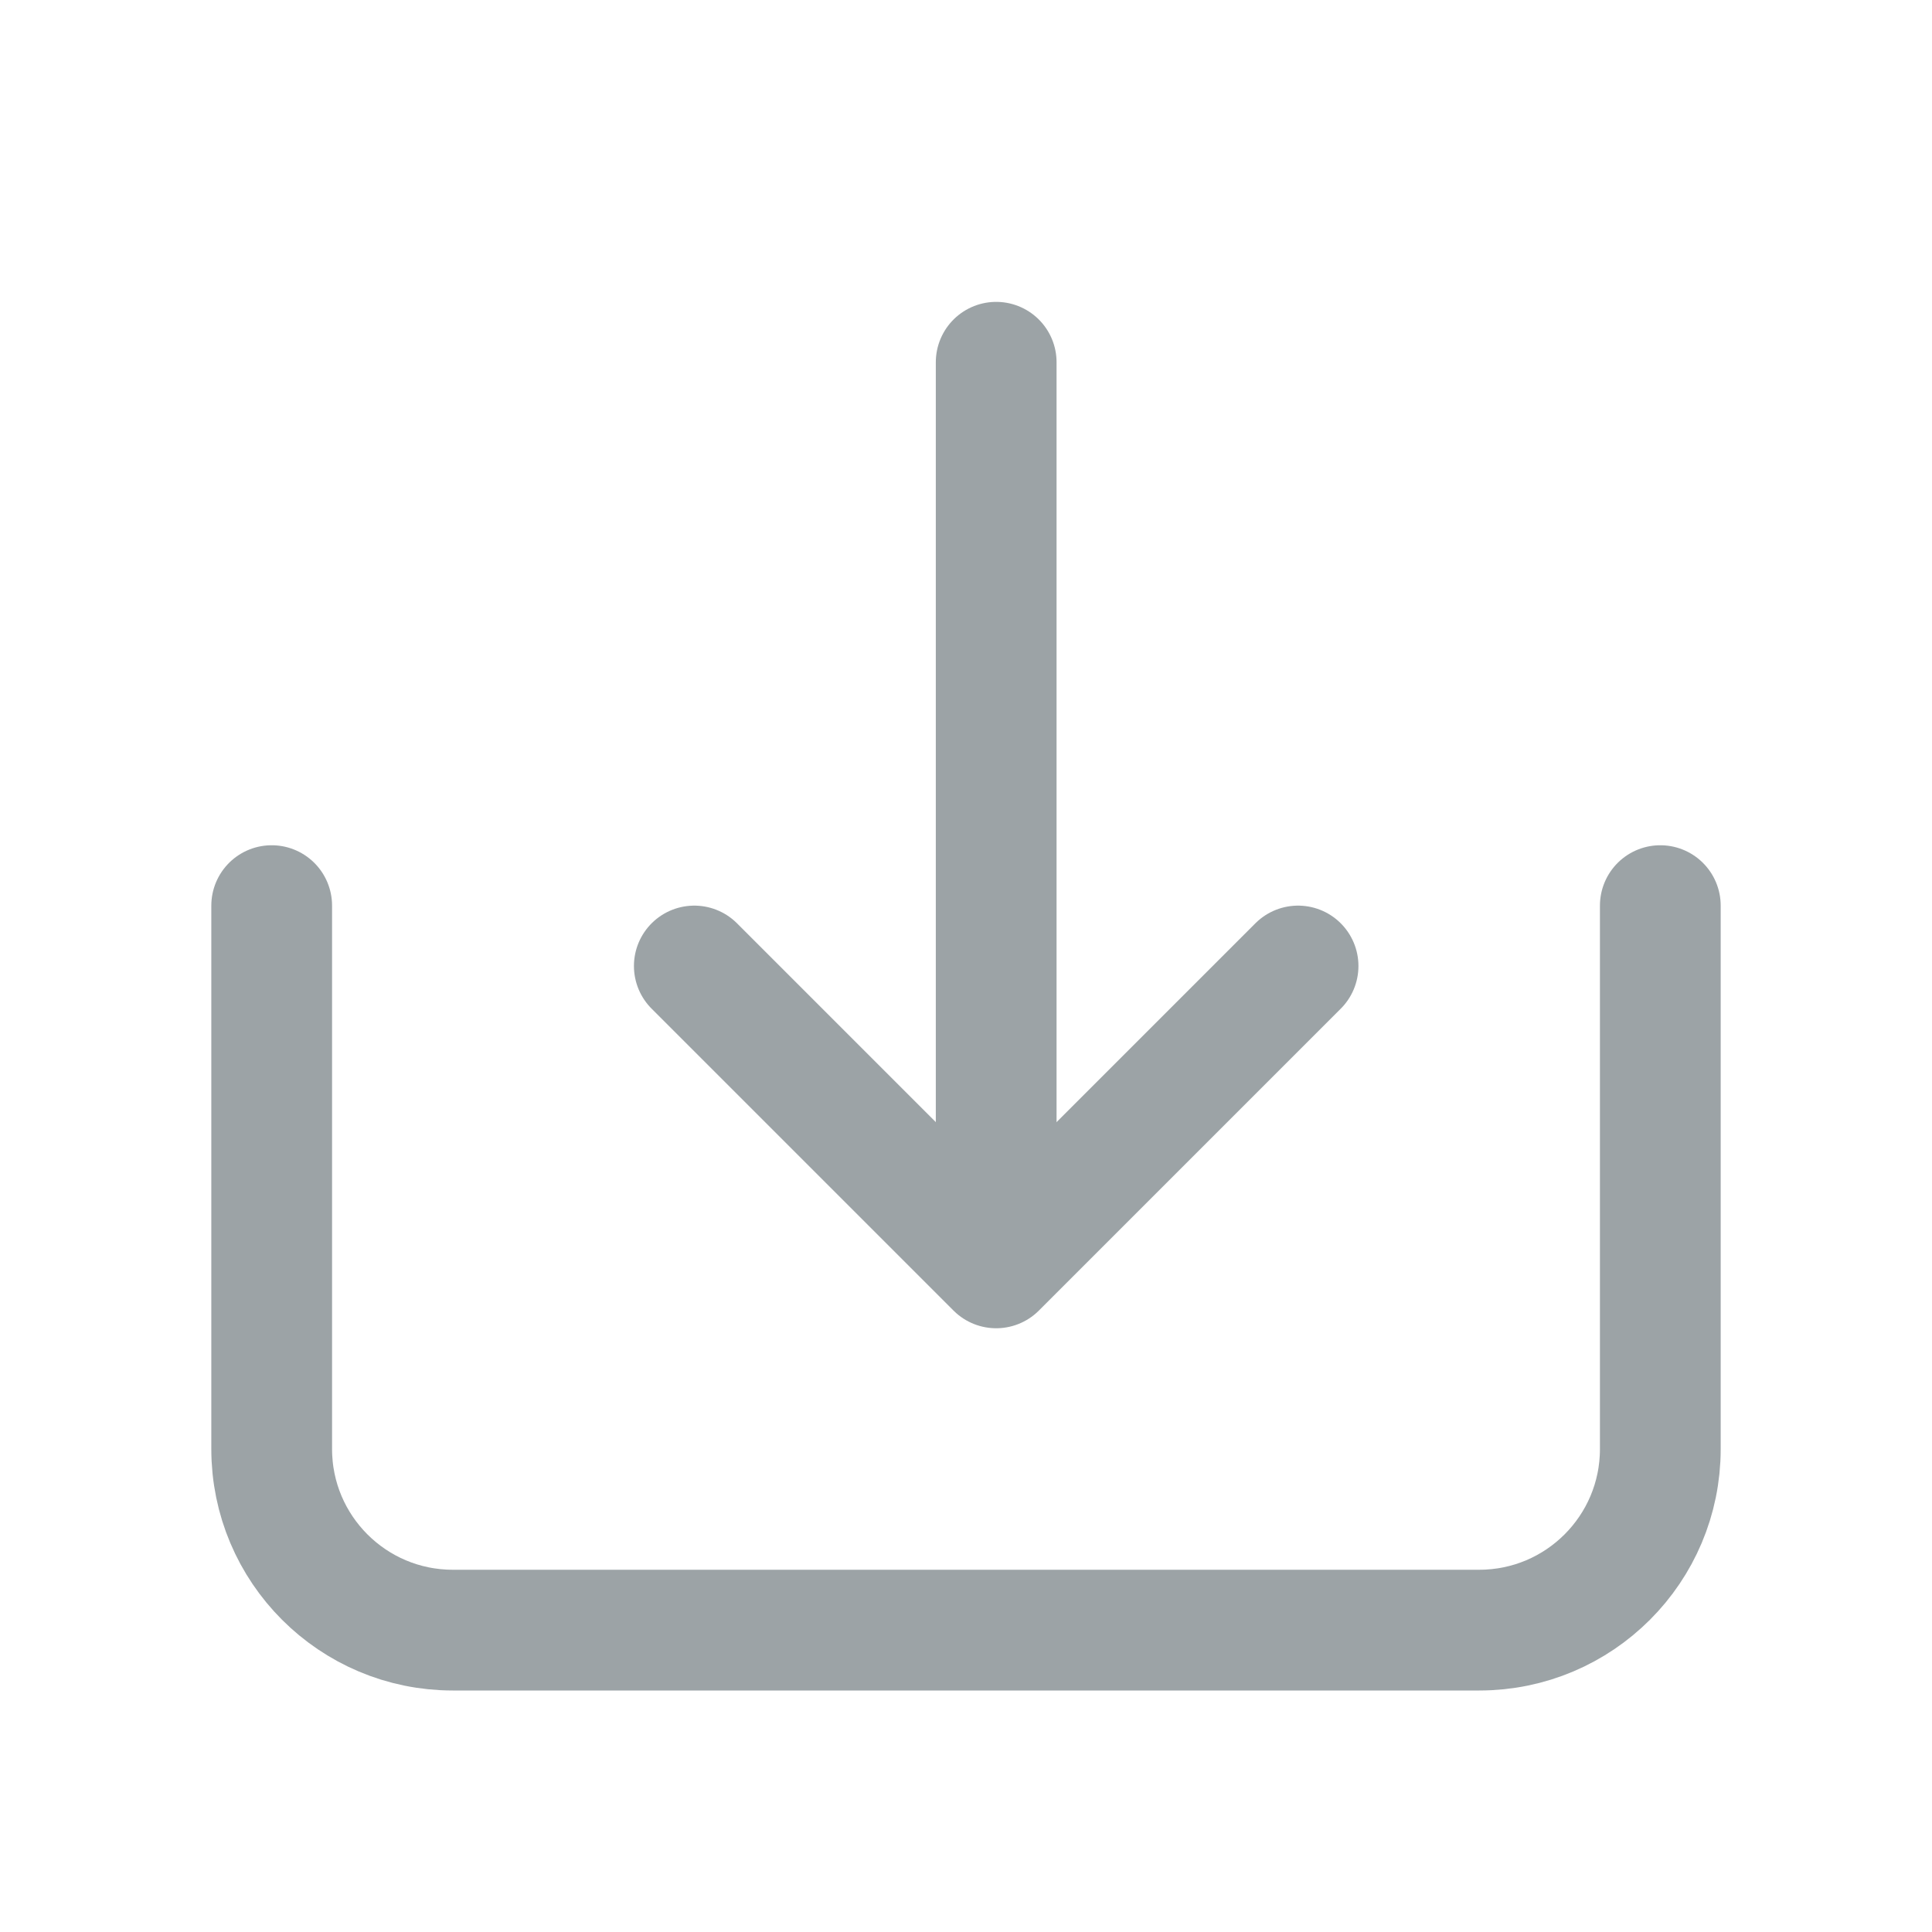 <?xml version="1.0" encoding="UTF-8"?>
<svg width="32px" height="32px" viewBox="0 0 32 32" version="1.1" xmlns="http://www.w3.org/2000/svg" xmlns:xlink="http://www.w3.org/1999/xlink">
    <title>1</title>
    <g id="1" stroke="none" stroke-width="1" fill="none" fill-rule="evenodd" stroke-linecap="round" stroke-linejoin="round">
        <g id="Group-12" transform="translate(4, 6)" stroke="#9CA3A6" stroke-width="2">
            <path d="M23.5,9 L23.5,18 C23.5,19.657 22.157,21 20.5,21 L3.5,21 C1.843,21 0.5,19.657 0.5,18 L0.5,9 L0.5,9" id="Stroke-3682"></path>
            <line x1="12.5" y1="0" x2="12.5" y2="14" id="Stroke-3683"></line>
            <polyline id="Stroke-3684" points="17.5 10 12.5 15 7.5 10"></polyline>
        </g>
    </g>
</svg>